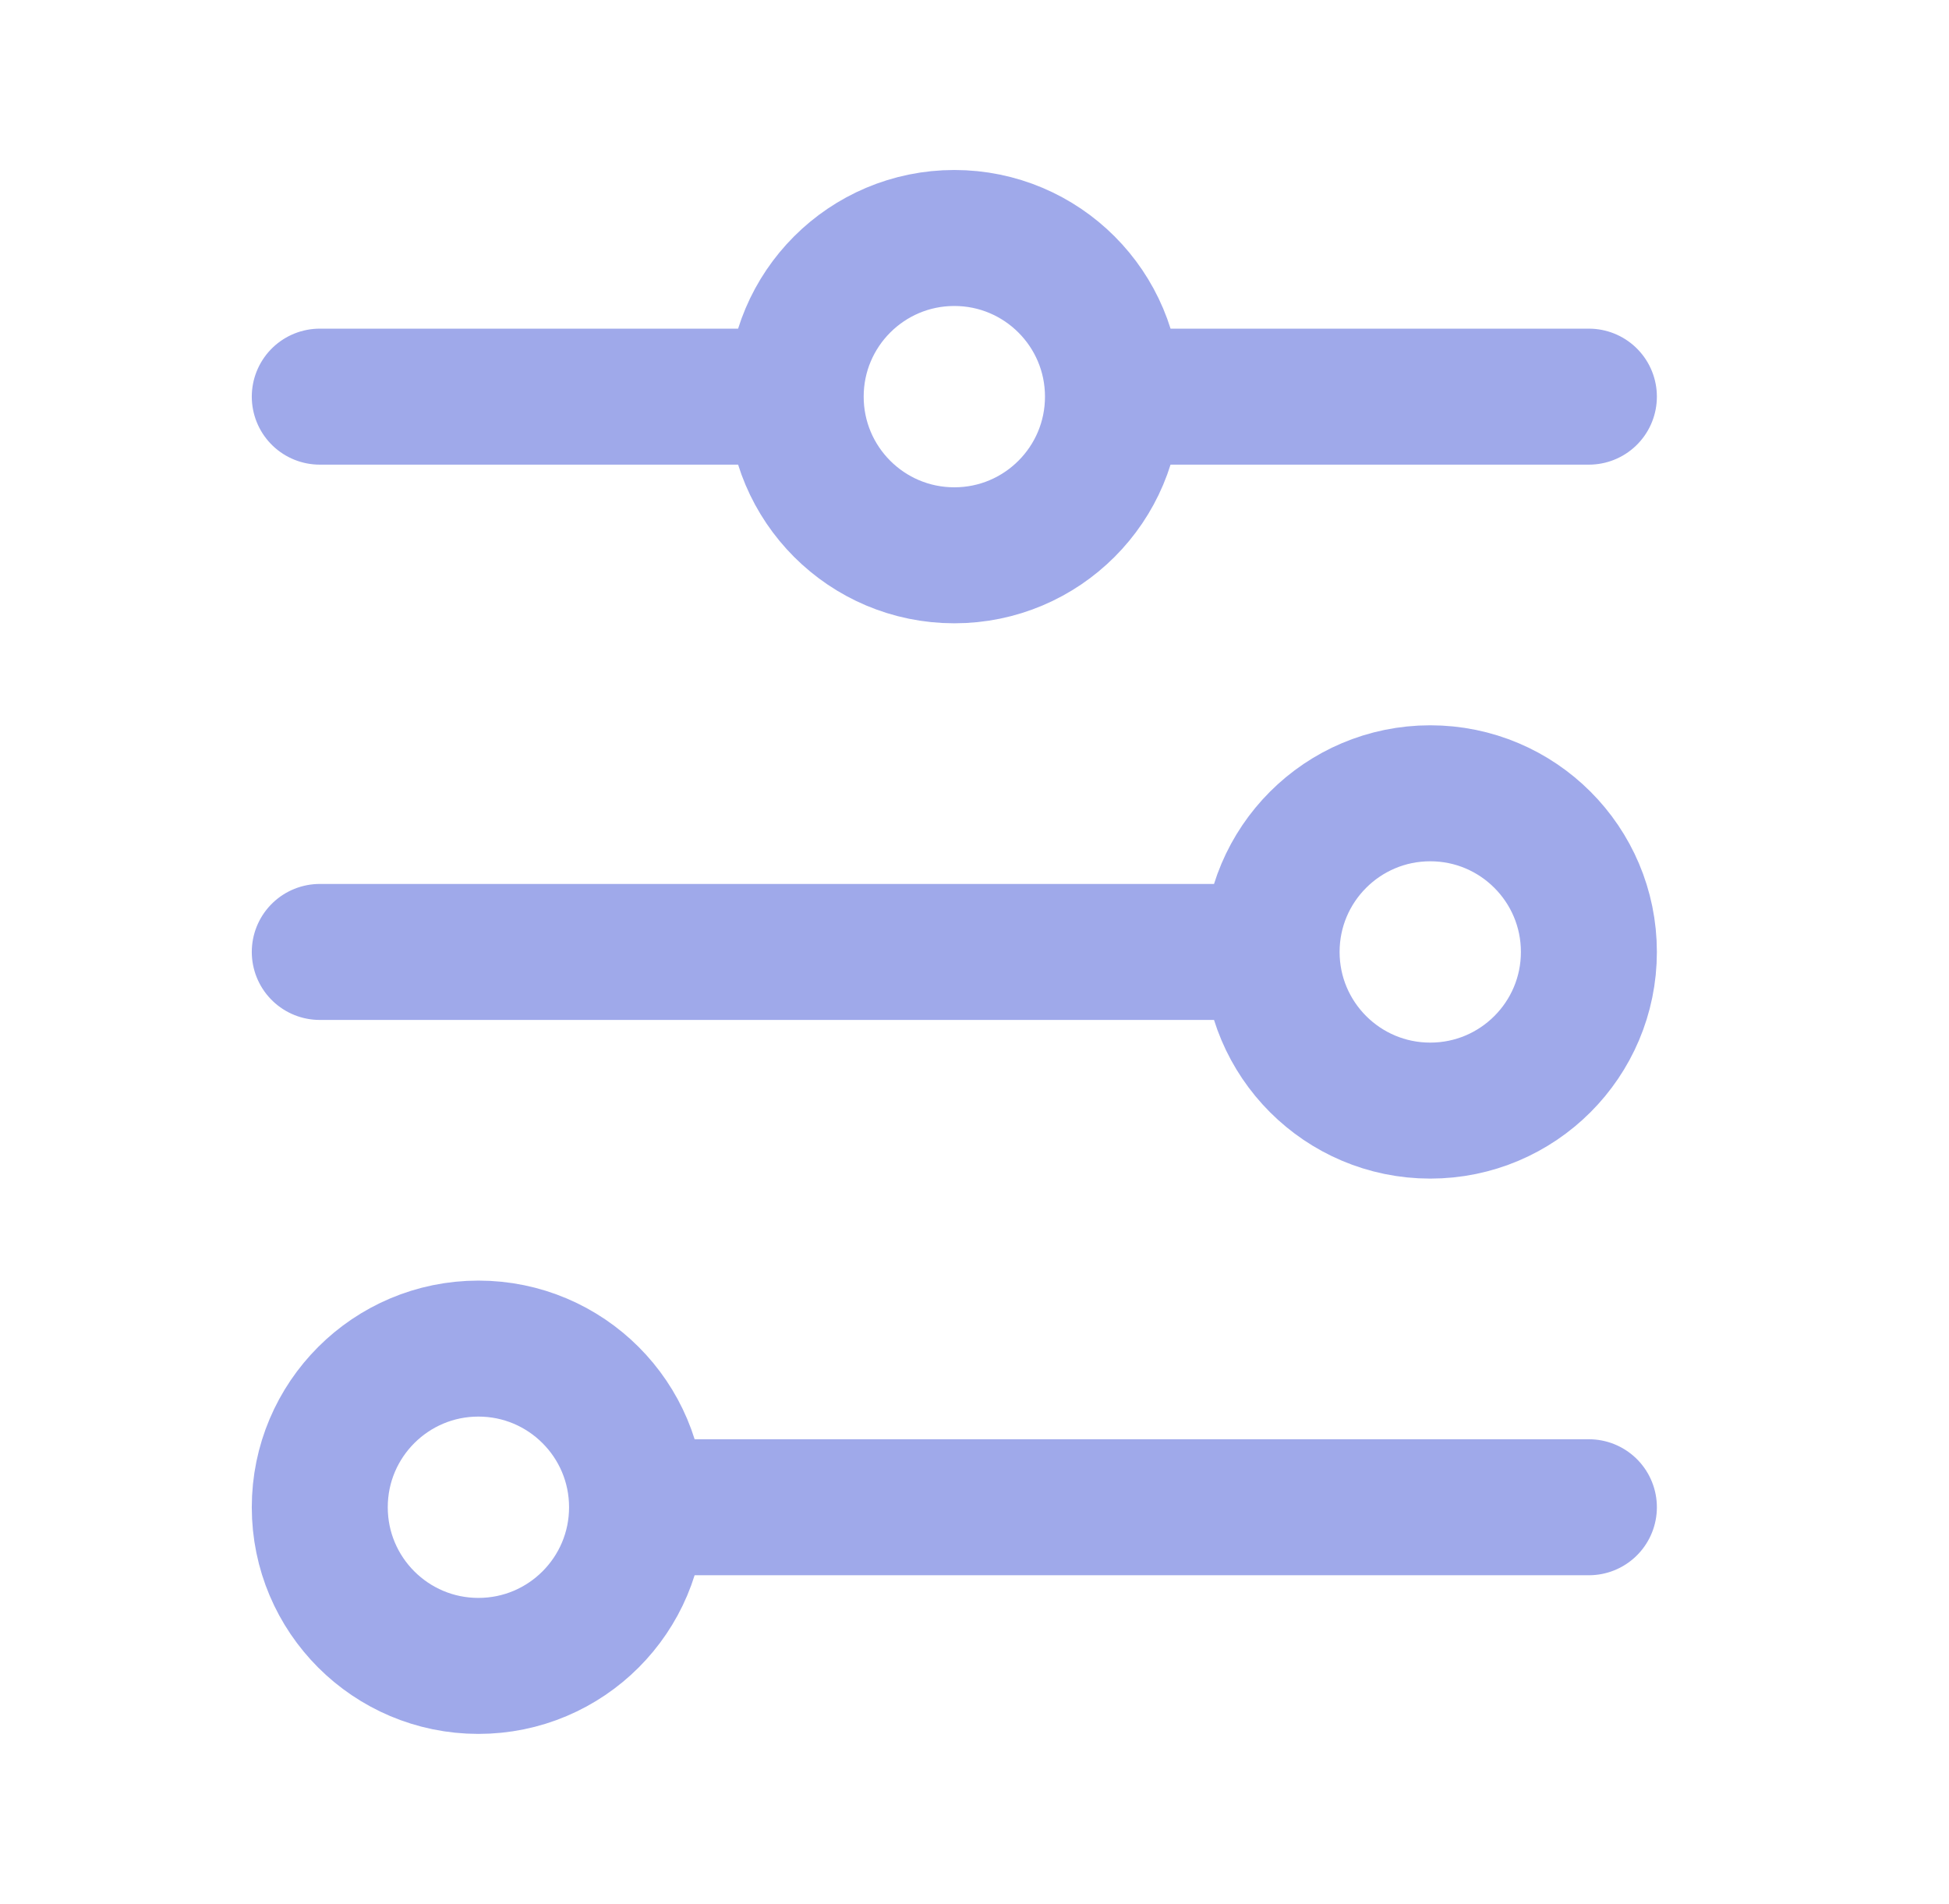 <?xml version="1.0" encoding="UTF-8"?> <svg xmlns="http://www.w3.org/2000/svg" width="43" height="42" viewBox="0 0 43 42" fill="none"><path d="M7.055 8.75L17.555 8.75M17.555 8.75C17.555 10.683 19.122 12.25 21.055 12.25C22.988 12.25 24.555 10.683 24.555 8.75M17.555 8.75C17.555 6.817 19.122 5.25 21.055 5.25C22.988 5.25 24.555 6.817 24.555 8.75M24.555 8.75L35.055 8.75M7.055 21H28.055M28.055 21C28.055 22.933 29.622 24.5 31.555 24.5C33.488 24.5 35.055 22.933 35.055 21C35.055 19.067 33.488 17.5 31.555 17.5C29.622 17.5 28.055 19.067 28.055 21ZM14.055 33.25H35.055M14.055 33.25C14.055 31.317 12.488 29.75 10.555 29.75C8.622 29.75 7.055 31.317 7.055 33.25C7.055 35.183 8.622 36.75 10.555 36.75C12.488 36.75 14.055 35.183 14.055 33.25Z" stroke="#9FA9EA" stroke-width="3" stroke-linecap="round" stroke-linejoin="round"></path></svg> 